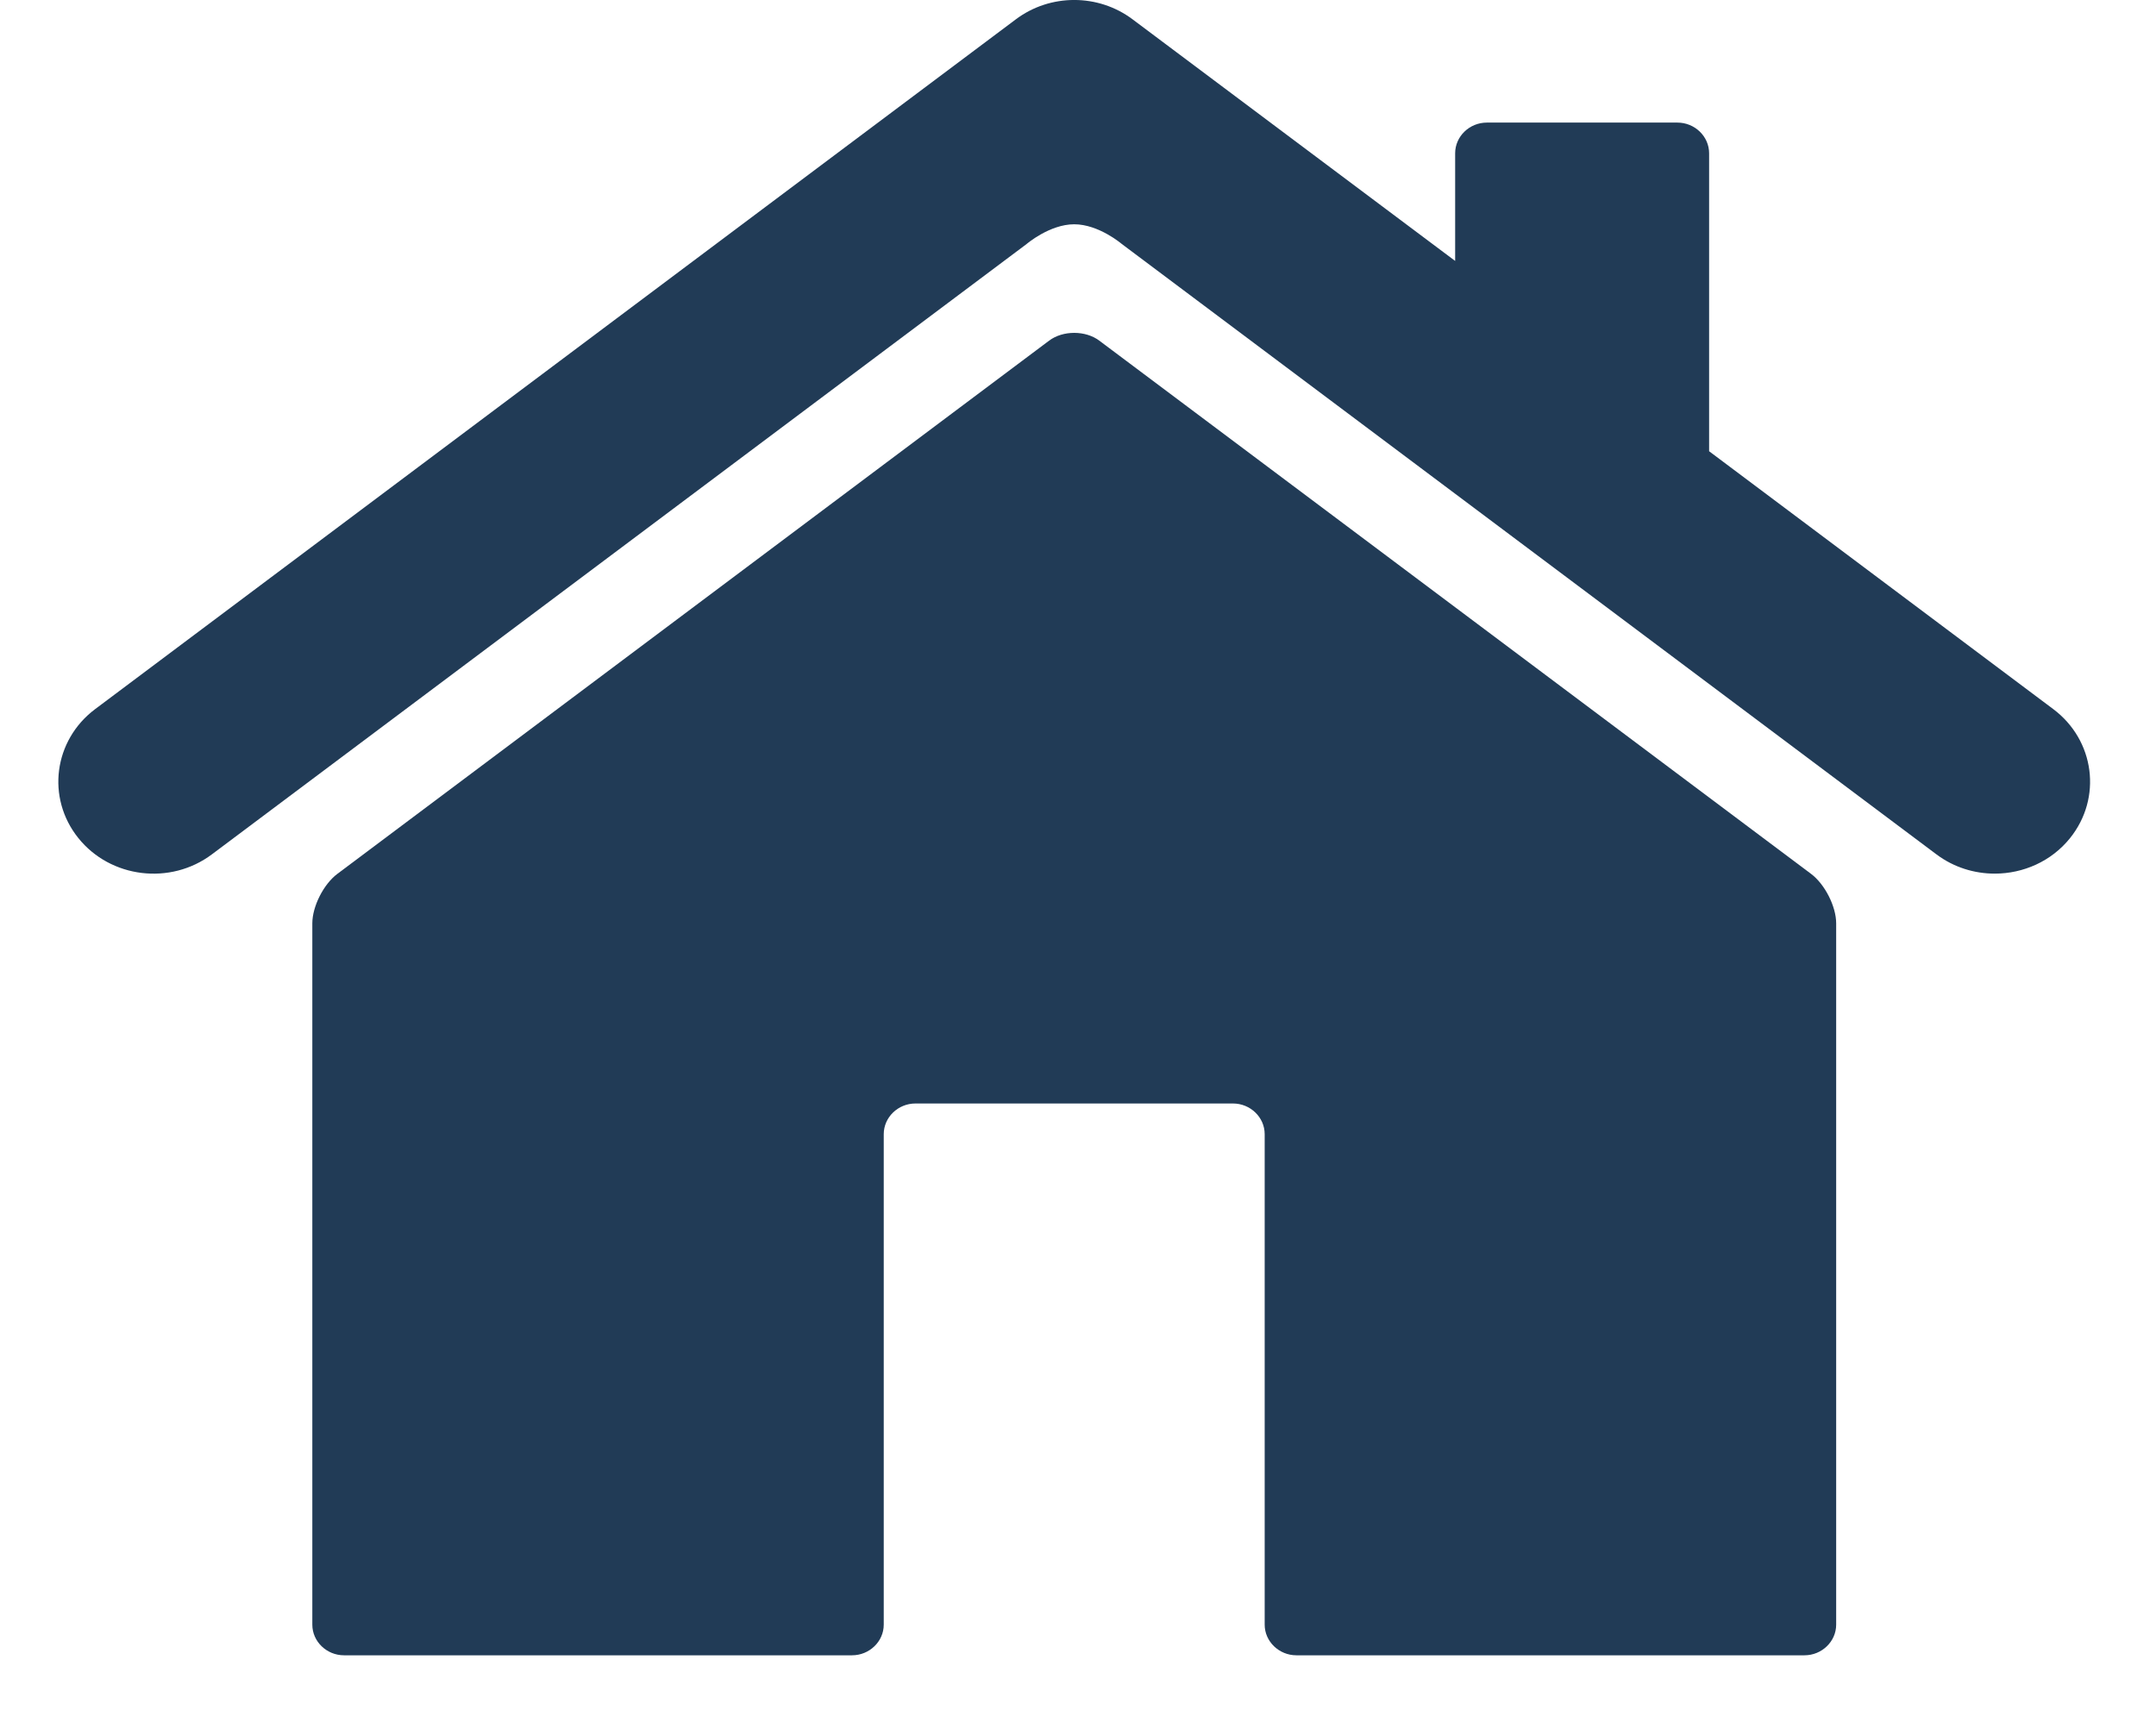 <svg xmlns="http://www.w3.org/2000/svg" width="29" height="23" viewBox="0 0 29 23" fill="none"><path d="M27.617 9.538L22.989 6.07V2.062C22.989 1.835 22.797 1.649 22.562 1.649H20C19.765 1.649 19.573 1.835 19.573 2.062V3.51L15.234 0.26C14.772 -0.087 14.126 -0.087 13.664 0.26L1.281 9.538C0.721 9.957 0.62 10.734 1.054 11.274C1.487 11.813 2.292 11.912 2.851 11.492L13.808 3.283C13.808 3.283 14.118 3.017 14.449 3.017C14.78 3.017 15.089 3.282 15.089 3.282L26.047 11.493C26.28 11.668 26.557 11.752 26.831 11.752C27.213 11.752 27.592 11.588 27.844 11.274C28.278 10.734 28.177 9.957 27.617 9.538Z" fill="#213B56"/><path d="M24.36 11.755L14.786 4.582C14.601 4.443 14.297 4.443 14.112 4.582L4.538 11.755C4.352 11.894 4.201 12.194 4.201 12.42V21.855C4.201 22.081 4.393 22.267 4.628 22.267H11.46C11.695 22.267 11.887 22.081 11.887 21.855V15.257C11.887 15.03 12.079 14.844 12.314 14.844H16.584C16.819 14.844 17.011 15.03 17.011 15.257V21.855C17.011 22.081 17.204 22.267 17.438 22.267H24.271C24.506 22.267 24.698 22.081 24.698 21.855V12.42C24.698 12.194 24.546 11.894 24.36 11.755H24.36Z" fill="#213B56"/></svg>